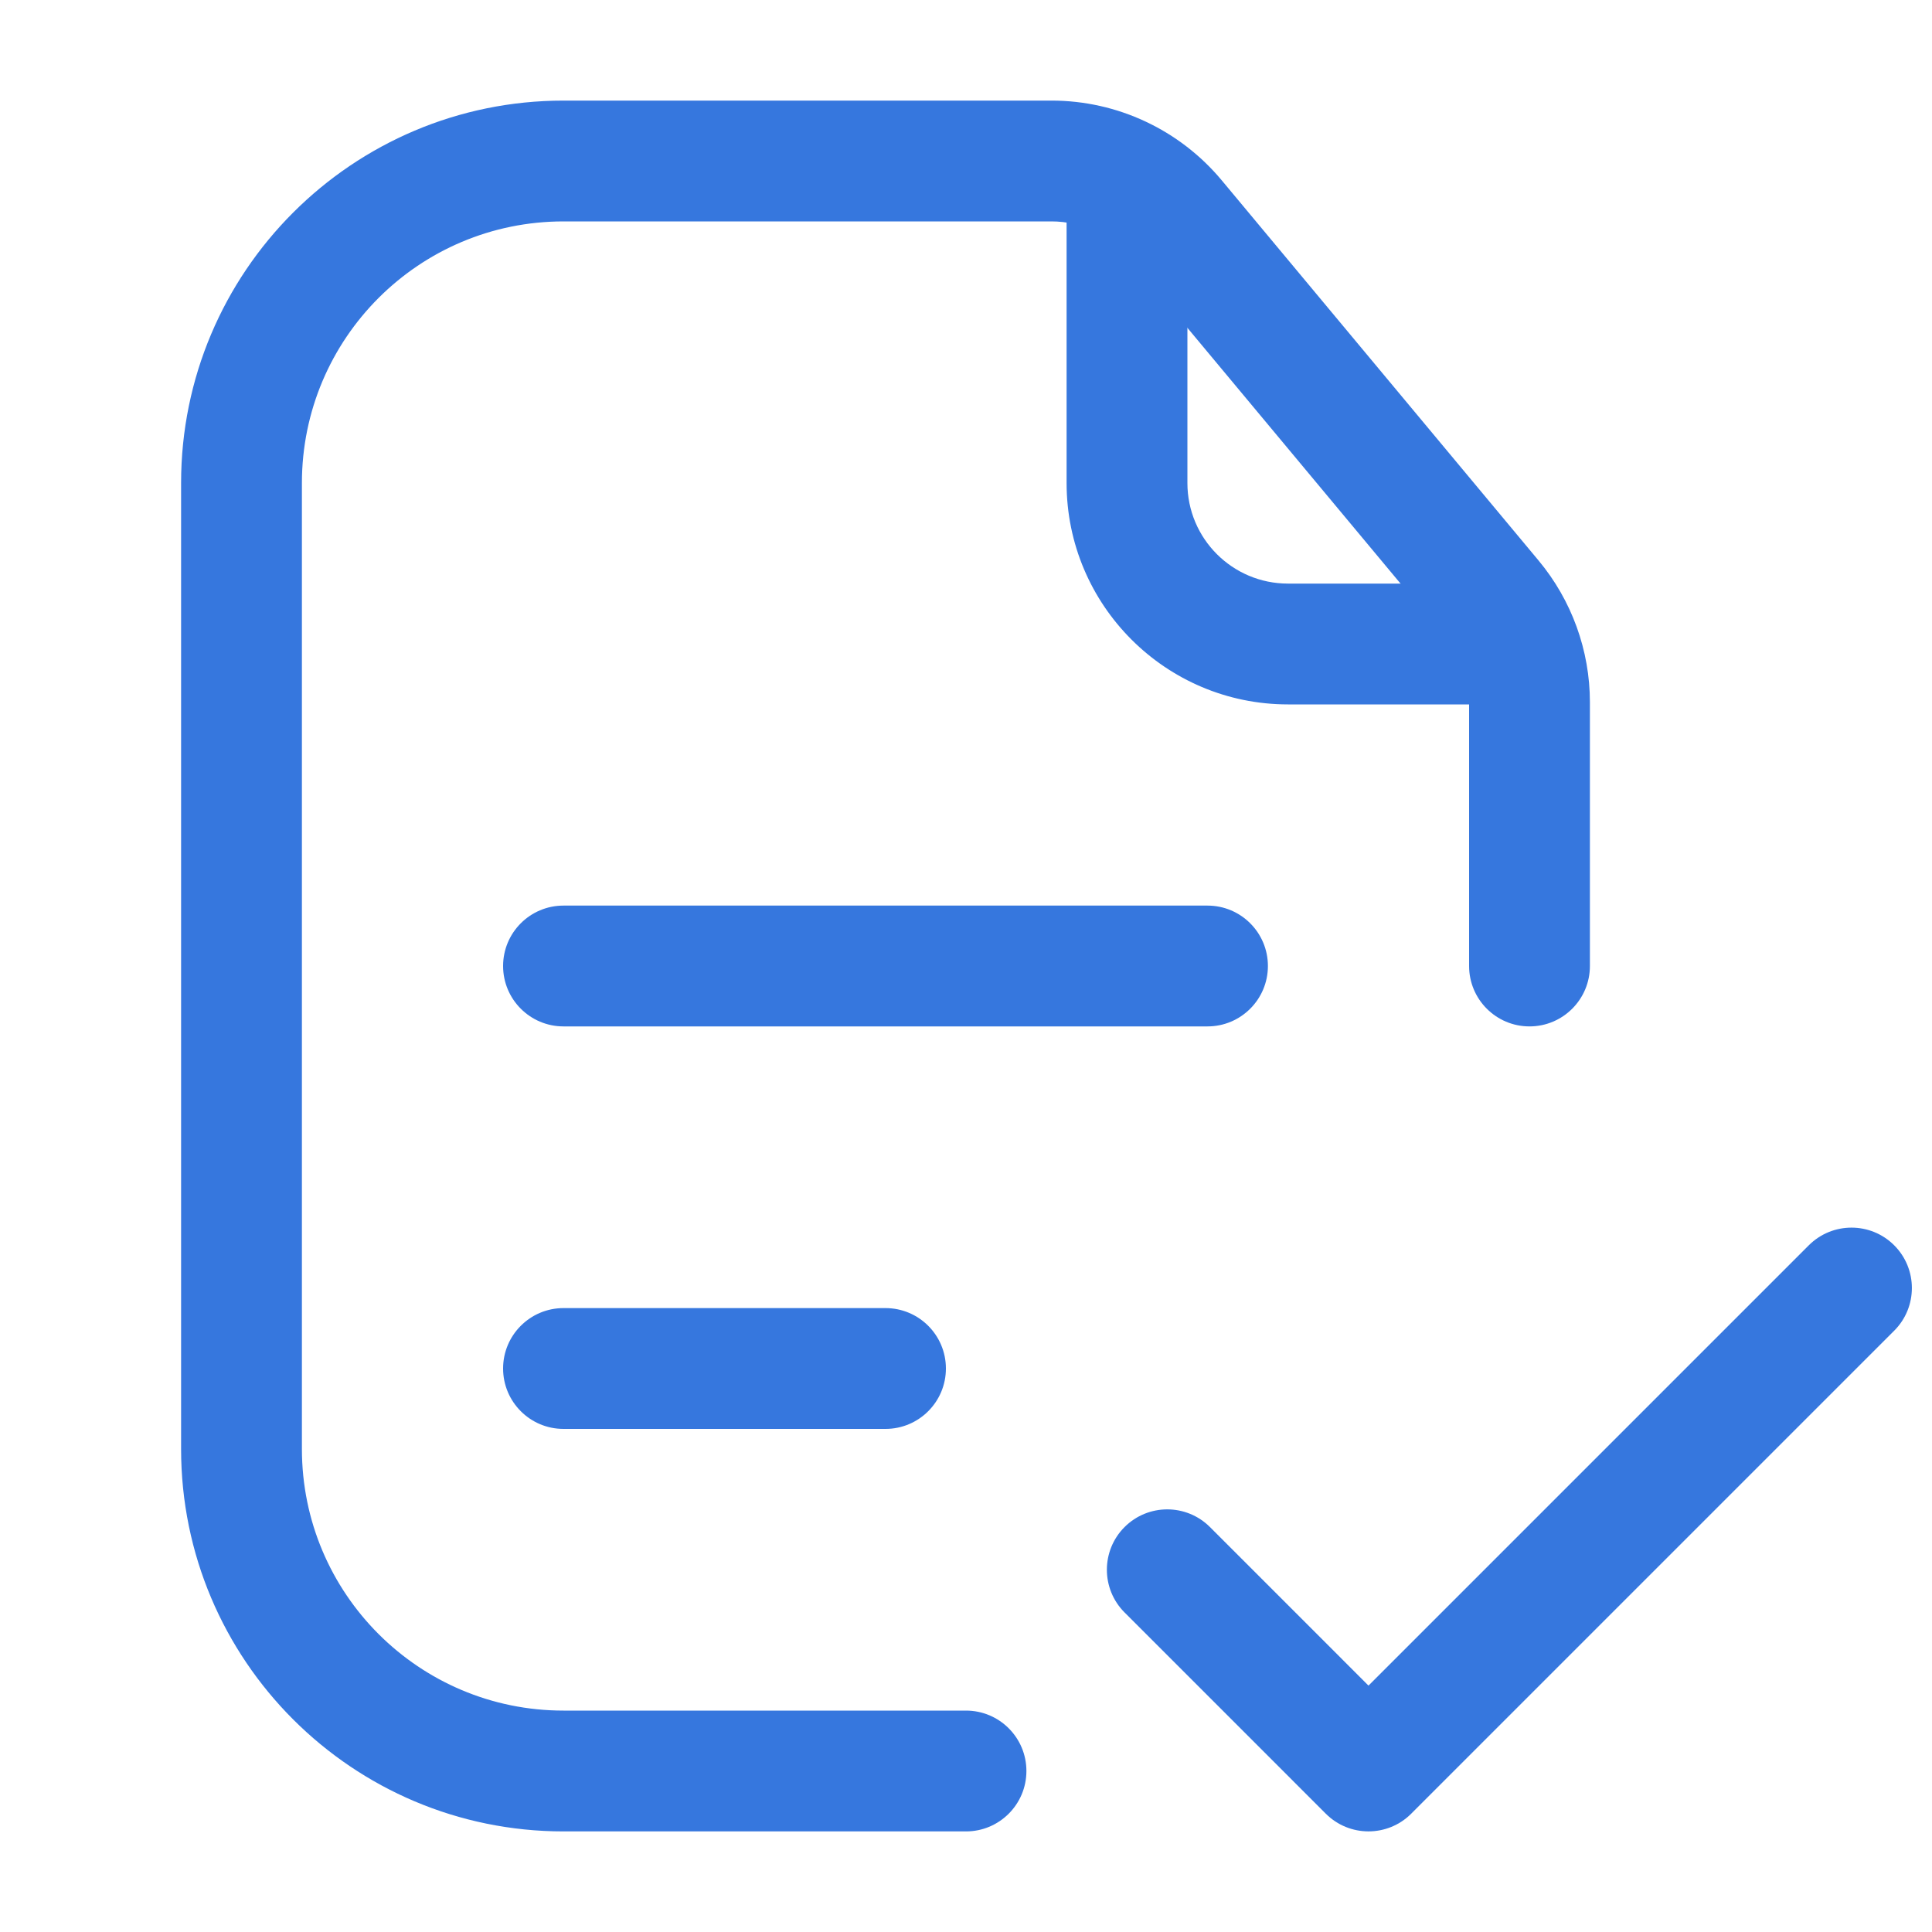 <svg width="30" height="30" viewBox="0 0 30 30" fill="none" xmlns="http://www.w3.org/2000/svg">
<path fill-rule="evenodd" clip-rule="evenodd" d="M8.75 3.438C6.506 3.438 4.688 5.256 4.688 7.5V22.5C4.688 24.744 6.506 26.562 8.75 26.562H15C15.518 26.562 15.938 26.982 15.938 27.5C15.938 28.018 15.518 28.438 15 28.438H8.75C5.471 28.438 2.812 25.779 2.812 22.5V7.5C2.812 4.221 5.471 1.562 8.75 1.562H16.329C17.349 1.562 18.317 2.016 18.97 2.799L23.891 8.704C24.406 9.322 24.688 10.101 24.688 10.905V15C24.688 15.518 24.268 15.938 23.75 15.938C23.232 15.938 22.812 15.518 22.812 15V10.905C22.812 10.54 22.684 10.186 22.45 9.905L17.529 4C17.233 3.643 16.793 3.438 16.329 3.438H8.75Z" fill="#3677DE"/>
<path fill-rule="evenodd" clip-rule="evenodd" d="M17.5 2.188C18.018 2.188 18.438 2.607 18.438 3.125V7.5C18.438 8.363 19.137 9.062 20 9.062H23.125C23.643 9.062 24.062 9.482 24.062 10C24.062 10.518 23.643 10.938 23.125 10.938H20C18.102 10.938 16.562 9.398 16.562 7.5V3.125C16.562 2.607 16.982 2.188 17.5 2.188Z" fill="#3677DE"/>
<path fill-rule="evenodd" clip-rule="evenodd" d="M7.812 15C7.812 14.482 8.232 14.062 8.75 14.062H18.75C19.268 14.062 19.688 14.482 19.688 15C19.688 15.518 19.268 15.938 18.75 15.938H8.75C8.232 15.938 7.812 15.518 7.812 15Z" fill="#3677DE"/>
<path fill-rule="evenodd" clip-rule="evenodd" d="M7.812 21.25C7.812 20.732 8.232 20.312 8.75 20.312H13.75C14.268 20.312 14.688 20.732 14.688 21.25C14.688 21.768 14.268 22.188 13.75 22.188H8.75C8.232 22.188 7.812 21.768 7.812 21.25Z" fill="#3677DE"/>
<path fill-rule="evenodd" clip-rule="evenodd" d="M21.913 28.163C21.547 28.529 20.953 28.529 20.587 28.163L17.462 25.038C17.096 24.672 17.096 24.078 17.462 23.712C17.828 23.346 18.422 23.346 18.788 23.712L21.25 26.174L28.087 19.337C28.453 18.971 29.047 18.971 29.413 19.337C29.779 19.703 29.779 20.297 29.413 20.663L21.913 28.163Z" fill="#3677DE"/>
</svg>
